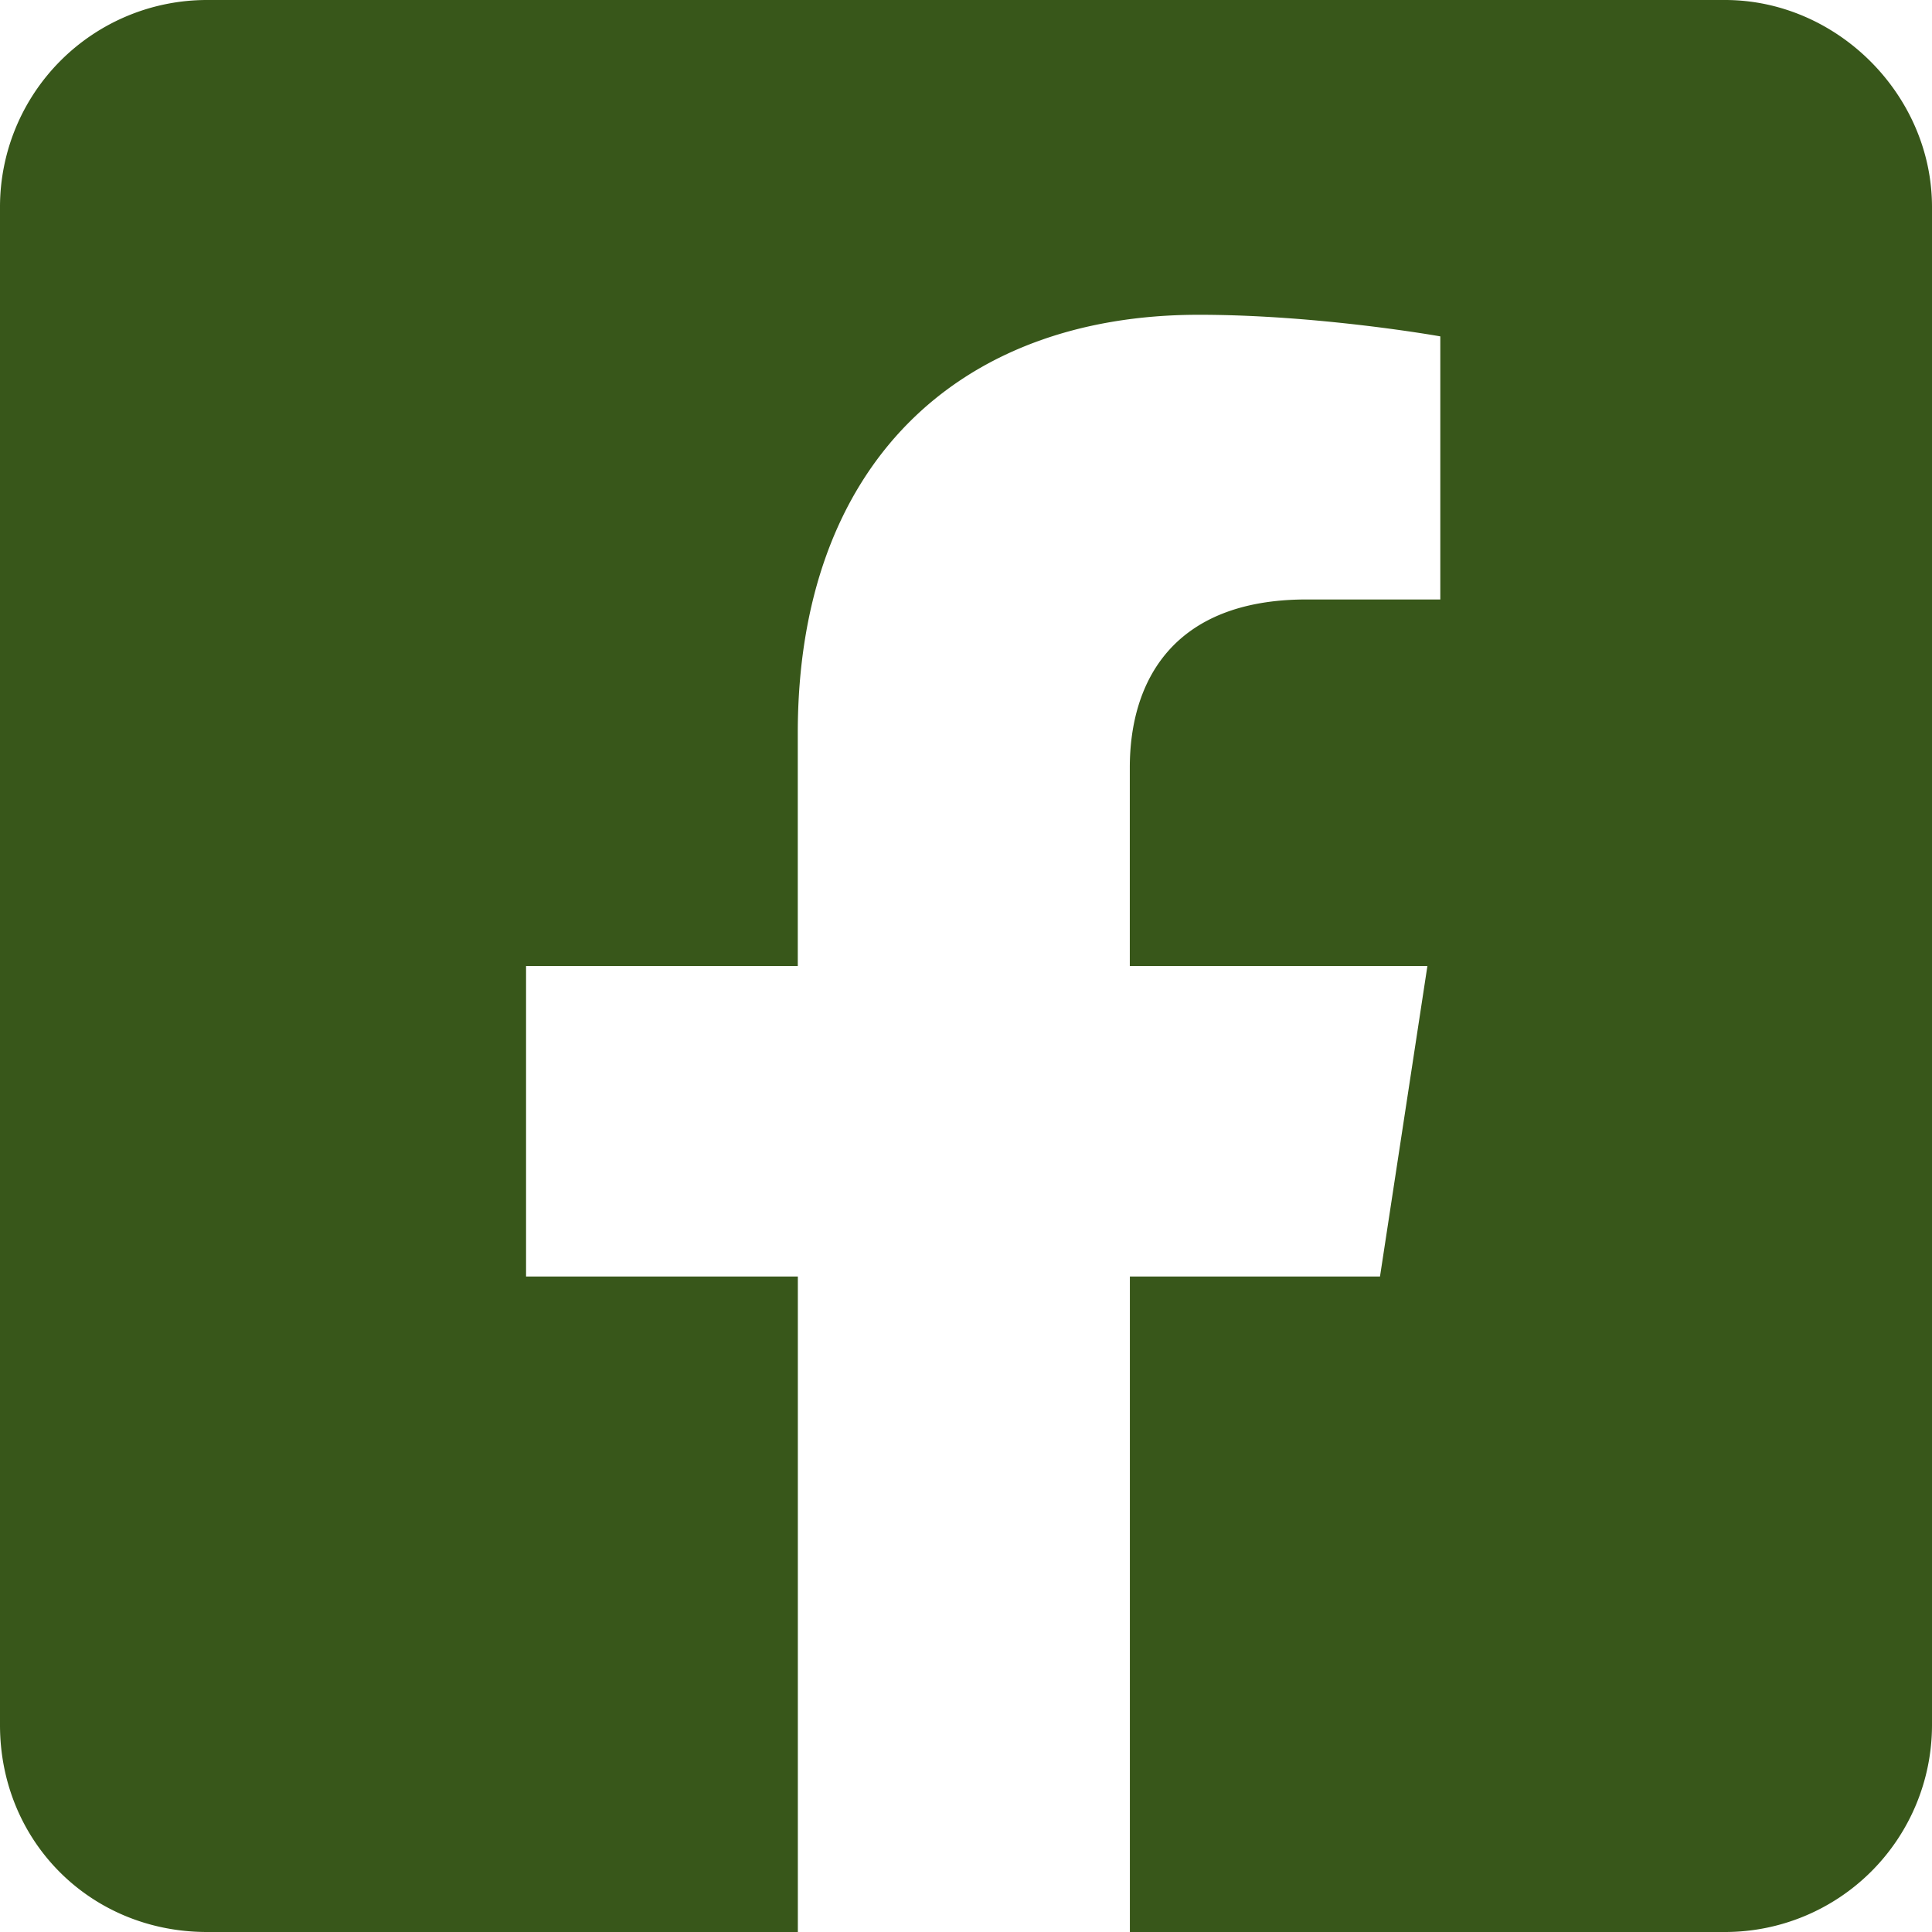 <svg width="28" height="28" viewBox="0 0 28 28" fill="none" xmlns="http://www.w3.org/2000/svg"><g clip-path="url(#clip0_334_191)"><path d="M25 0H3a3 3 0 00-3 3v22c0 1.688 1.313 3 3 3h8.563v-9.5H7.624V14h3.938v-3.375c0-3.875 2.312-6.063 5.812-6.063 1.75 0 3.5.313 3.5.313v3.813h-1.938c-1.937 0-2.562 1.187-2.562 2.437V14h4.313L20 18.5h-3.625V28H25a3 3 0 003-3V3c0-1.625-1.375-3-3-3z" fill="#38571A"/></g><defs><clipPath id="clip0_334_191"><path fill="#fff" d="M0 0h28v28H0z"/></clipPath></defs></svg>